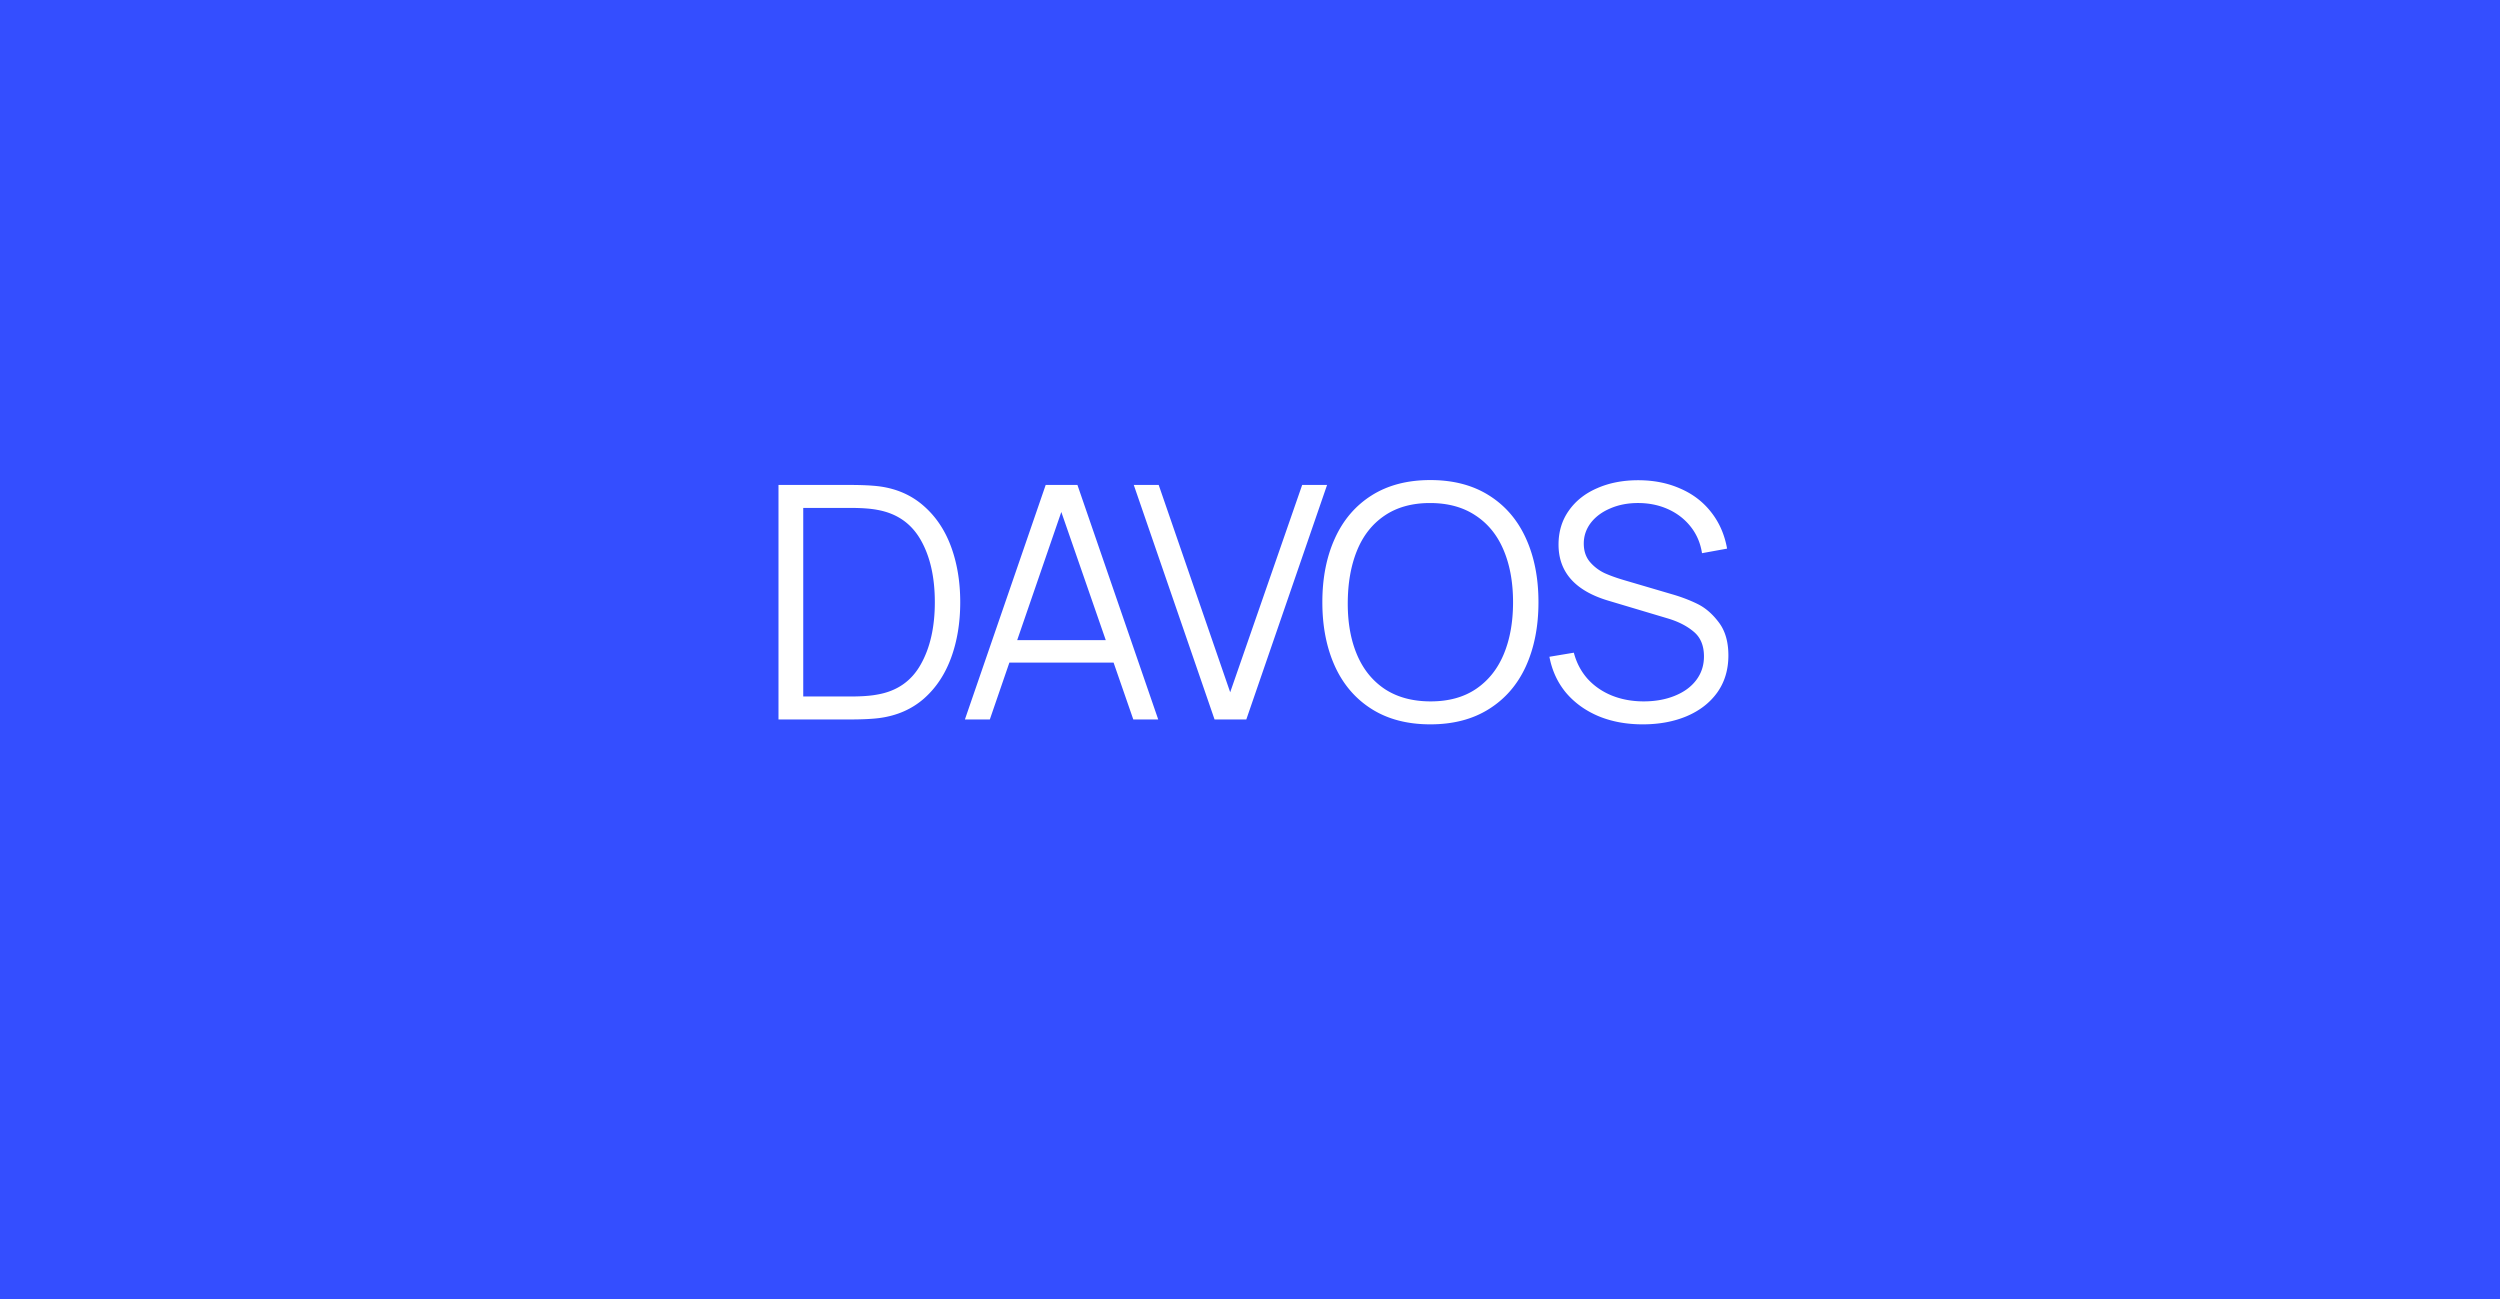 <svg width="483" height="251" fill="none" xmlns="http://www.w3.org/2000/svg"><path fill="#344EFF" d="M0 0h483v251H0z"/><path d="M150.405 93.693h13.749c2.433 0 4.374.095 5.821.283 3.335.462 6.167 1.72 8.495 3.776 2.349 2.056 4.111 4.688 5.286 7.897 1.174 3.209 1.762 6.775 1.762 10.698 0 3.943-.588 7.519-1.762 10.729-1.175 3.209-2.926 5.841-5.255 7.897-2.328 2.034-5.17 3.282-8.526 3.744-1.406.189-3.346.283-5.821.283h-13.749V93.693Zm13.749 40.871c2.286 0 4.069-.126 5.349-.378 3.775-.65 6.565-2.58 8.369-5.789 1.825-3.209 2.737-7.226 2.737-12.05 0-4.846-.912-8.862-2.737-12.051-1.825-3.188-4.615-5.118-8.369-5.789-1.28-.252-3.063-.378-5.349-.378h-8.967v36.435h8.967Zm37.872-40.87h6.135L223.767 139h-4.814l-3.807-10.981H195.01L191.234 139h-4.814l15.606-45.307Zm11.61 29.983-8.59-24.76-8.526 24.76h17.116Zm5.41-29.984h4.814l13.812 40.053 13.907-40.053h4.813L240.787 139h-6.135l-15.606-45.307Zm57.293 46.251c-4.426 0-8.201-.986-11.327-2.958-3.125-1.971-5.495-4.73-7.11-8.274-1.615-3.566-2.423-7.688-2.423-12.365 0-4.678.808-8.789 2.423-12.334 1.615-3.566 3.985-6.335 7.11-8.306 3.126-1.972 6.901-2.958 11.327-2.958s8.201.986 11.327 2.958c3.146 1.972 5.527 4.74 7.142 8.306 1.615 3.545 2.423 7.656 2.423 12.334 0 4.677-.808 8.799-2.423 12.365-1.615 3.544-3.996 6.303-7.142 8.274-3.126 1.972-6.901 2.958-11.327 2.958Zm-15.952-23.314c0 3.796.609 7.11 1.825 9.942 1.217 2.832 3.021 5.034 5.412 6.607 2.412 1.553 5.338 2.329 8.778 2.329 3.461 0 6.377-.797 8.747-2.392 2.391-1.615 4.184-3.859 5.38-6.733 1.196-2.873 1.793-6.219 1.793-10.036 0-3.839-.608-7.195-1.825-10.069-1.216-2.894-3.03-5.128-5.443-6.701-2.391-1.594-5.317-2.391-8.778-2.391-3.482 0-6.418.818-8.809 2.454-2.371 1.615-4.143 3.88-5.318 6.796-1.174 2.915-1.762 6.313-1.762 10.194Zm56.988 23.314c-3.146 0-5.988-.524-8.526-1.573-2.538-1.07-4.636-2.58-6.293-4.531-1.636-1.972-2.706-4.289-3.209-6.953l4.719-.787c.504 1.93 1.385 3.608 2.643 5.034 1.28 1.406 2.842 2.486 4.688 3.241 1.867.755 3.923 1.133 6.167 1.133 2.223 0 4.216-.357 5.978-1.07 1.783-.713 3.167-1.72 4.153-3.021 1.007-1.321 1.51-2.852 1.51-4.593 0-2.077-.65-3.66-1.95-4.751-1.301-1.112-2.968-1.972-5.003-2.58l-11.484-3.43c-6.439-1.908-9.659-5.527-9.659-10.854 0-2.496.661-4.678 1.982-6.545 1.321-1.887 3.146-3.335 5.475-4.341 2.328-1.028 4.971-1.542 7.928-1.542 3 0 5.706.535 8.118 1.604 2.433 1.05 4.426 2.57 5.978 4.563 1.573 1.992 2.601 4.341 3.083 7.047l-4.845.881c-.294-1.929-1.018-3.629-2.171-5.097-1.154-1.468-2.612-2.6-4.374-3.398-1.761-.797-3.702-1.195-5.82-1.195-1.972 0-3.755.346-5.349 1.038-1.594.671-2.853 1.605-3.775 2.8-.902 1.196-1.353 2.528-1.353 3.996 0 1.426.398 2.611 1.195 3.555a8.572 8.572 0 0 0 2.863 2.171c1.133.504 2.465.976 3.996 1.416l8.873 2.611c1.846.525 3.534 1.165 5.065 1.92 1.531.755 2.905 1.95 4.122 3.586 1.217 1.616 1.825 3.734 1.825 6.356 0 2.748-.713 5.129-2.14 7.142-1.426 1.993-3.398 3.524-5.915 4.594-2.496 1.049-5.327 1.573-8.495 1.573Z" fill="#fff"/></svg>